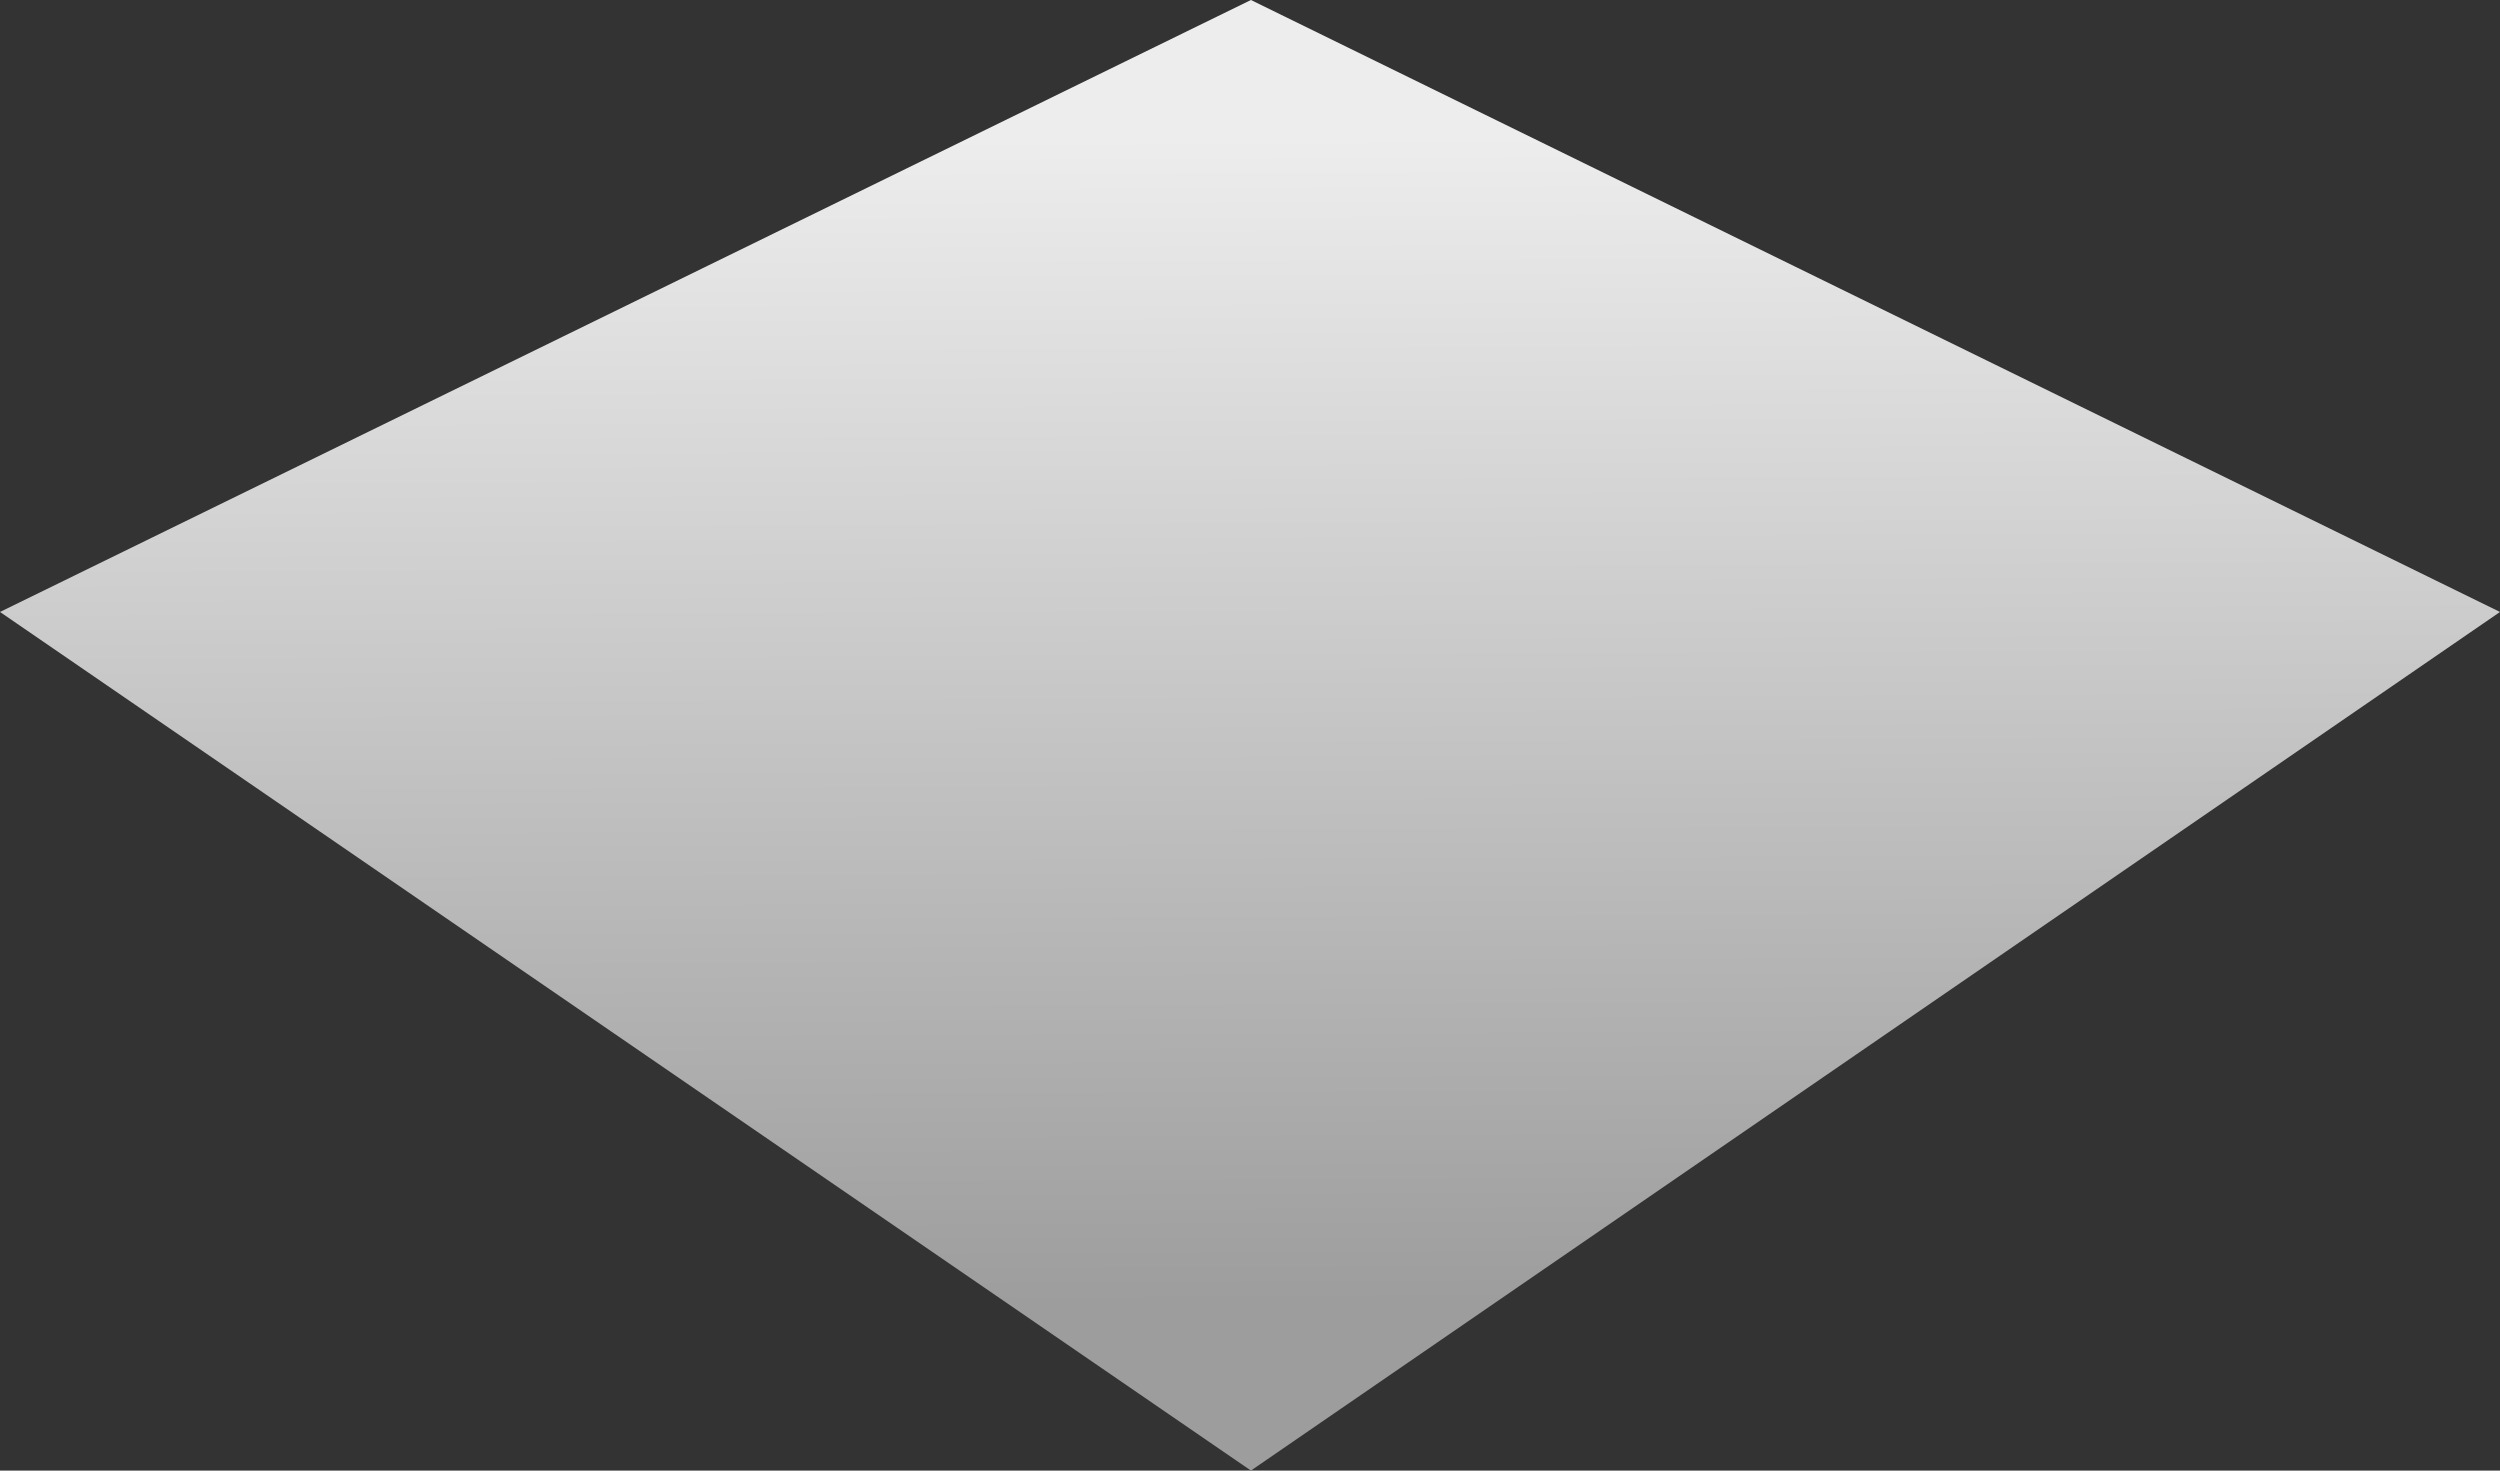 <svg xmlns="http://www.w3.org/2000/svg" viewBox="0 0 545 320.584">
  <rect x="0" y="0" width="545" height="320.584" fill="#333333" stroke="none"/>
  <defs>
    <linearGradient id="a" x1=".506" y1=".89" x2=".5" y2=".089" gradientUnits="objectBoundingBox">
      <stop offset="0" stop-color="#9d9d9d"/>
      <stop offset="1" stop-color="#ededed"/>
    </linearGradient>
  </defs>
  <path data-name="Path 155" d="M546 132.7L273.7 319.878 1 132.7 273.7-.708z" transform="translate(-1 .707)" fill="url(#a)"/>
</svg>
